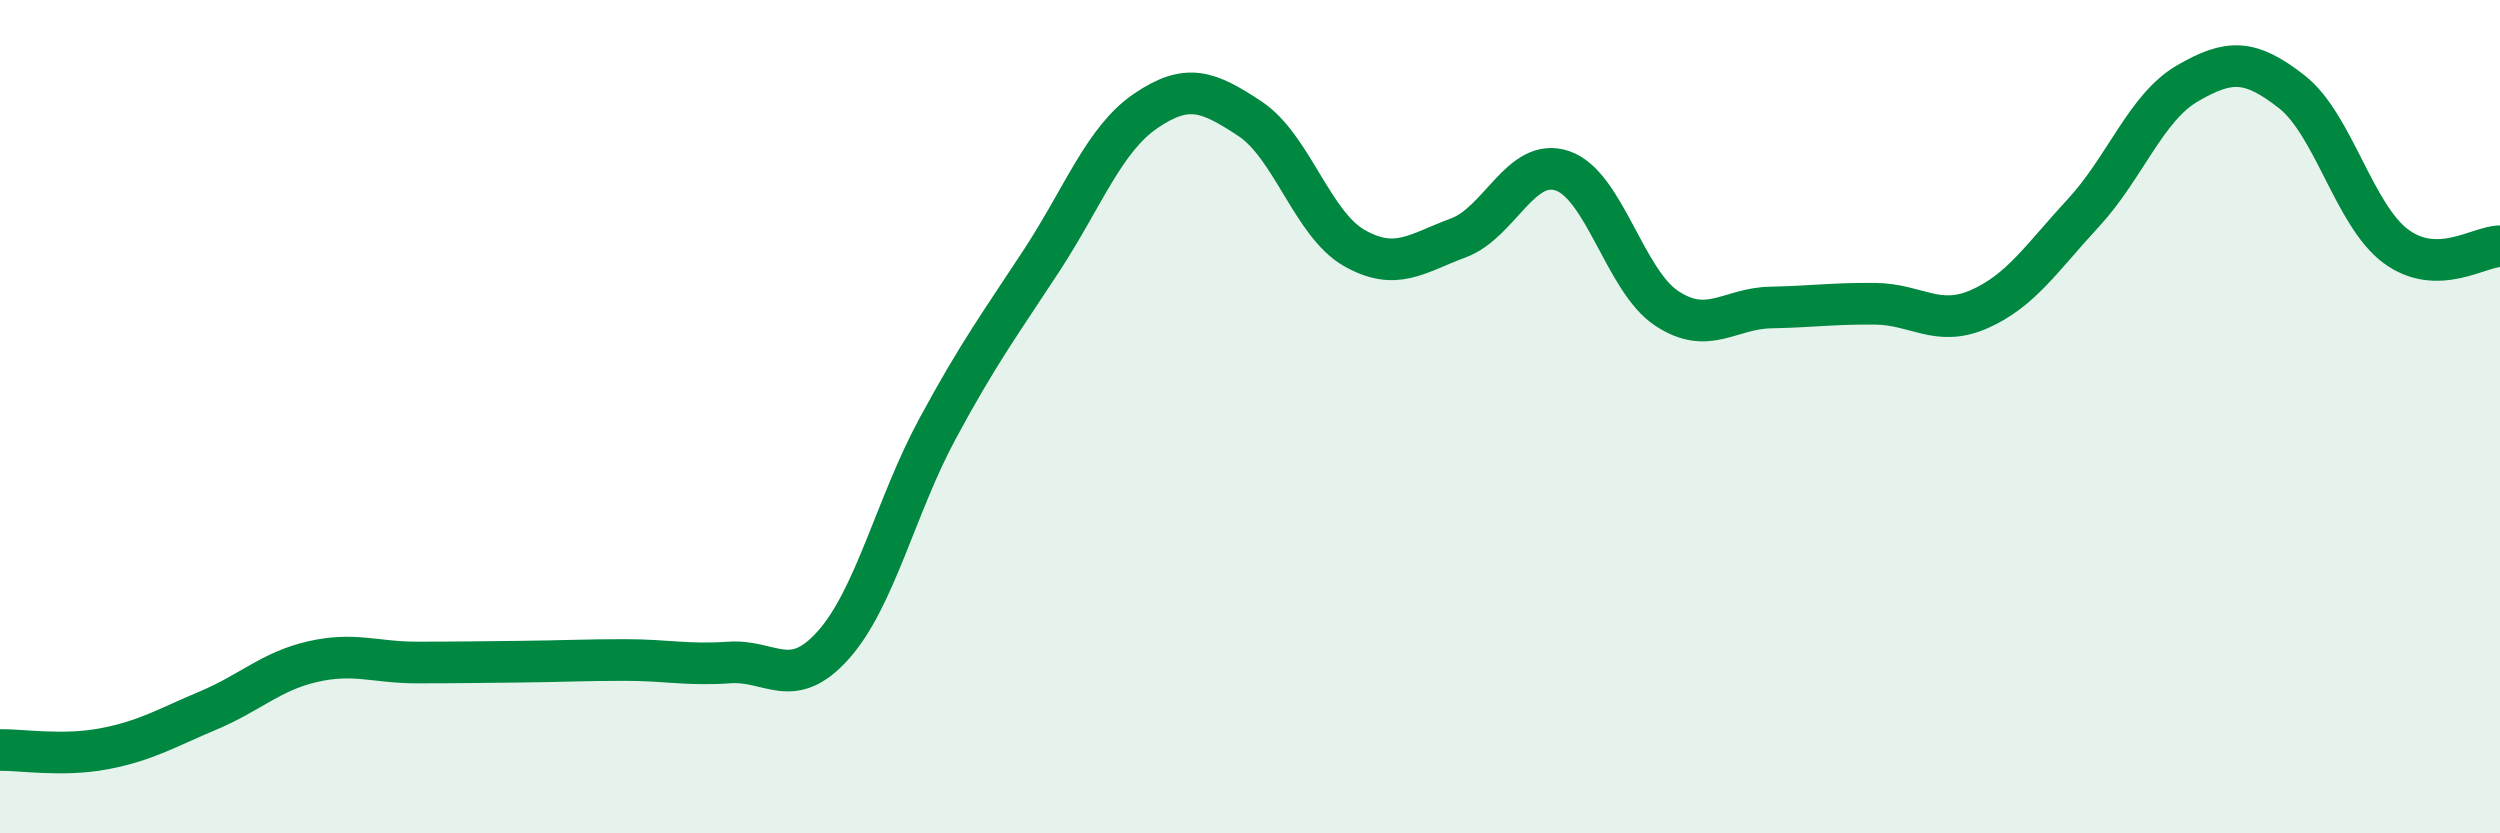 
    <svg width="60" height="20" viewBox="0 0 60 20" xmlns="http://www.w3.org/2000/svg">
      <path
        d="M 0,18 C 0.5,17.99 1.5,18.16 2.5,17.97 C 3.5,17.78 4,17.47 5,17.05 C 6,16.63 6.5,16.11 7.5,15.88 C 8.5,15.65 9,15.9 10,15.9 C 11,15.9 11.5,15.89 12.5,15.88 C 13.5,15.87 14,15.84 15,15.84 C 16,15.84 16.5,15.97 17.5,15.9 C 18.5,15.83 19,16.6 20,15.48 C 21,14.36 21.5,12.14 22.5,10.29 C 23.5,8.44 24,7.78 25,6.25 C 26,4.72 26.5,3.34 27.5,2.66 C 28.5,1.98 29,2.19 30,2.85 C 31,3.51 31.5,5.38 32.5,5.95 C 33.5,6.52 34,6.08 35,5.71 C 36,5.34 36.5,3.76 37.5,4.1 C 38.5,4.44 39,6.74 40,7.4 C 41,8.06 41.5,7.4 42.5,7.38 C 43.5,7.36 44,7.28 45,7.29 C 46,7.3 46.5,7.86 47.5,7.42 C 48.5,6.98 49,6.19 50,5.11 C 51,4.03 51.5,2.58 52.5,2 C 53.5,1.42 54,1.42 55,2.2 C 56,2.98 56.5,5.17 57.5,5.91 C 58.5,6.65 59.5,5.91 60,5.91L60 20L0 20Z"
        fill="#008740"
        opacity="0.1"
        stroke-linecap="round"
        stroke-linejoin="round"
      />
      <path
        d="M 0,18 C 0.5,17.99 1.5,18.16 2.5,17.97 C 3.5,17.78 4,17.47 5,17.05 C 6,16.63 6.5,16.11 7.5,15.88 C 8.5,15.65 9,15.9 10,15.9 C 11,15.9 11.5,15.89 12.5,15.88 C 13.5,15.87 14,15.84 15,15.84 C 16,15.84 16.5,15.97 17.5,15.9 C 18.5,15.83 19,16.6 20,15.48 C 21,14.36 21.5,12.14 22.5,10.29 C 23.5,8.44 24,7.78 25,6.25 C 26,4.72 26.5,3.34 27.5,2.66 C 28.5,1.98 29,2.19 30,2.85 C 31,3.51 31.5,5.38 32.5,5.95 C 33.5,6.52 34,6.08 35,5.71 C 36,5.34 36.5,3.76 37.5,4.1 C 38.5,4.44 39,6.74 40,7.4 C 41,8.06 41.5,7.4 42.5,7.38 C 43.5,7.36 44,7.28 45,7.29 C 46,7.3 46.5,7.86 47.5,7.42 C 48.5,6.98 49,6.19 50,5.11 C 51,4.03 51.5,2.58 52.5,2 C 53.5,1.42 54,1.42 55,2.2 C 56,2.98 56.5,5.17 57.5,5.91 C 58.5,6.65 59.5,5.91 60,5.91"
        stroke="#008740"
        stroke-width="1"
        fill="none"
        stroke-linecap="round"
        stroke-linejoin="round"
      />
    </svg>
  